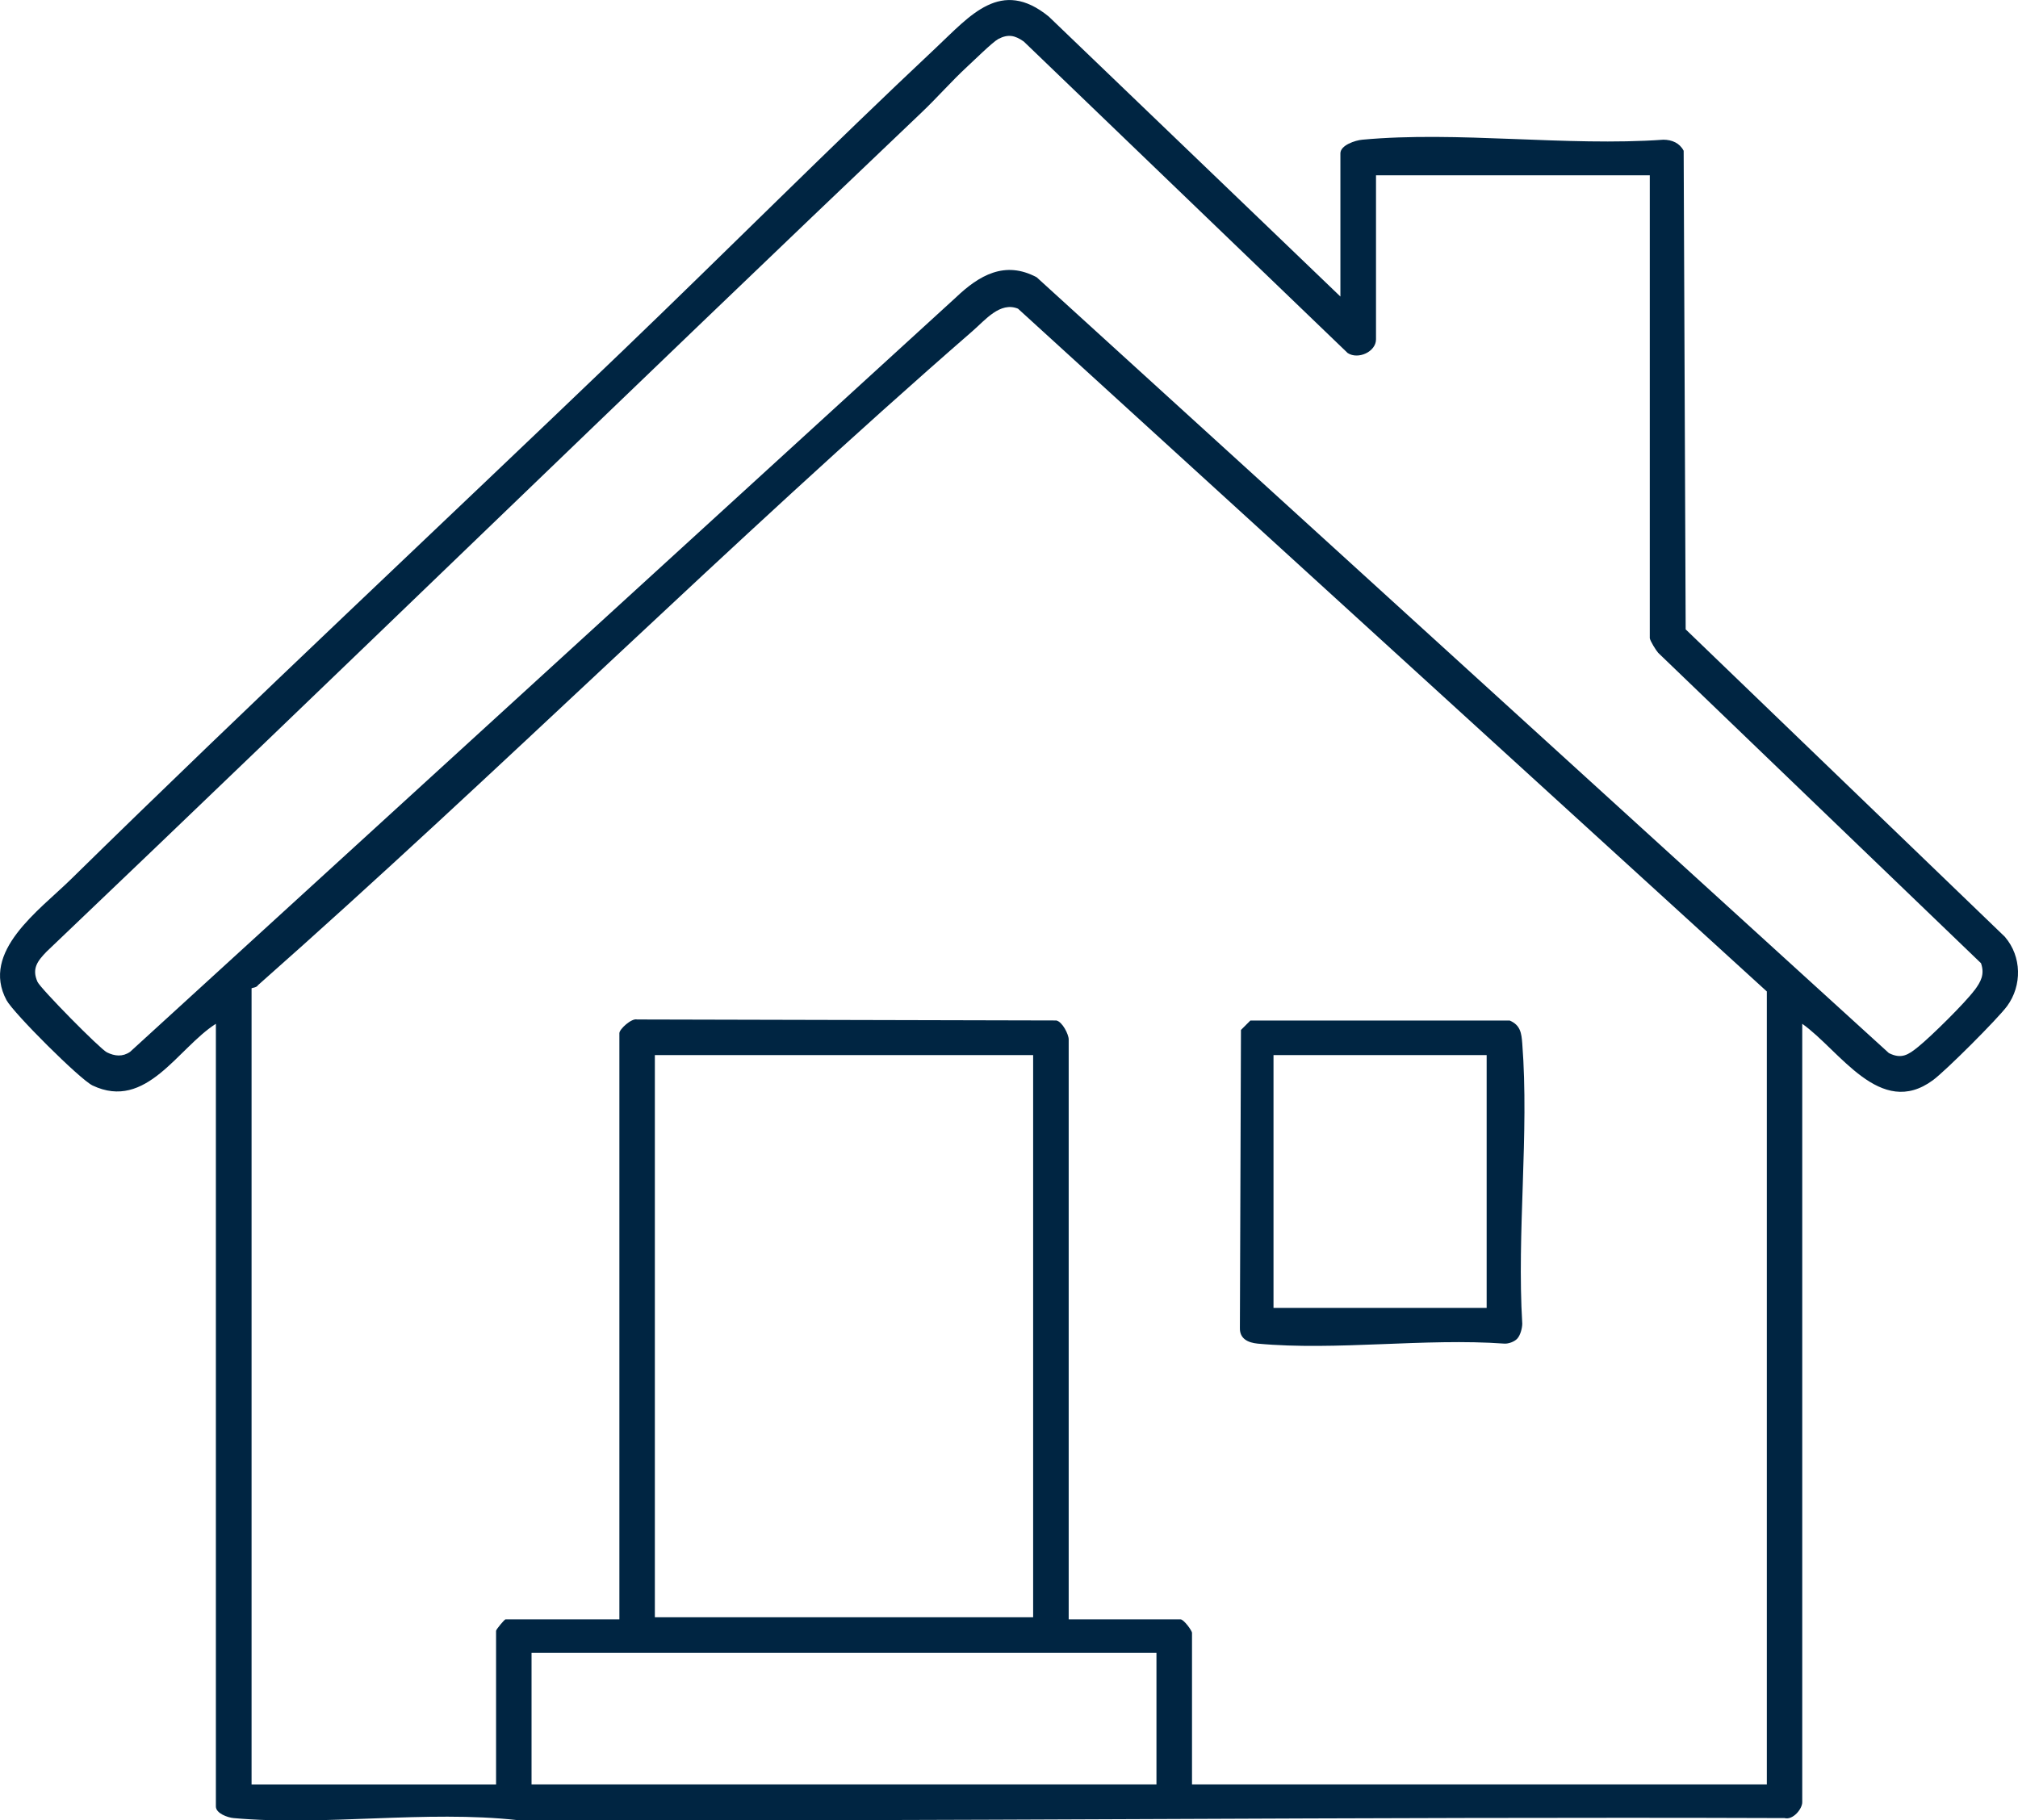<svg xmlns="http://www.w3.org/2000/svg" id="uuid-8005129a-a6db-4219-8172-7deed4f628e2" data-name="Layer 2" viewBox="0 0 302.58 272.98"><g id="uuid-2c2a3bfe-4b9e-4fa8-be0d-c220e261909c" data-name="Layer 1"><g id="uuid-5710360b-42b2-406e-bda8-627c676e1951" data-name="icon-house"><g><path d="M300.64,140.51l-47.89-46.13-.3-71.77c-.61-1.17-1.75-1.65-3.04-1.66-14.52,1.03-30.85-1.33-45.15,0-1.04.09-3.28.82-3.28,2.05v21.47L157.25,2.48c-7.17-5.84-11.78-.14-16.92,4.69-15.88,14.91-31.28,30.38-46.99,45.46-27.55,26.44-55.51,52.53-82.75,79.27-4.7,4.61-13.53,10.8-9.61,18.09,1.04,1.93,11,11.88,12.9,12.79,8.07,3.83,12.77-5.62,18.49-9.25v117.37c0,1.03,1.76,1.66,2.65,1.74,13.62,1.23,28.87-1.22,42.62.31,63.34.2,126.6-.53,189.94-.31,1.25.34,2.65-1.37,2.65-2.37v-116.74c5.62,3.96,11.68,14.28,19.59,8.46,1.91-1.4,9.73-9.22,11.13-11.12,2.26-3.09,2.19-7.43-.31-10.35ZM173.4,267.59h-93.7v-19.74h93.7v19.74ZM98.19,242.52v-84.3h56.72v84.3h-56.72ZM264.91,267.59h-86.18v-22.72c0-.35-1.24-2.03-1.72-2.03h-16.77v-86.97c0-.75-.95-2.66-1.86-2.84l-62.86-.15c-.83-.22-2.65,1.46-2.65,2.05v87.91h-17.08c-.14,0-1.41,1.51-1.41,1.72v23.04h-36.66v-119.4c0-.05.81-.11.95-.45,36.25-32.04,70.67-66.36,107.16-98.11,1.89-1.64,4.13-4.45,6.81-3.35l112.28,102.39v118.93ZM296.06,148.48c-1.41,1.91-6.51,6.94-8.43,8.49-1.49,1.21-2.52,1.9-4.41.95l-127.78-116.34c-4.77-2.54-8.62-.31-12.13,3.04L19.51,157.73c-1.12.78-2.31.66-3.48.08-1.03-.51-9.96-9.57-10.41-10.58-.88-1.98,0-3.11,1.36-4.52C50.85,100.91,94.26,58.65,138.16,16.89c2.35-2.23,4.5-4.71,6.88-6.91.97-.89,3.78-3.66,4.64-4.13,1.47-.77,2.5-.56,3.83.38l48.56,46.71c1.57,1.03,4.25-.19,4.25-2.05v-24.6h41.05v69.42c.08.45.91,1.79,1.26,2.19l48.4,46.54c.59,1.67-.02,2.77-.96,4.05Z" style="fill: #002542;"></path><path d="M228.25,156.49c-.12-1.57-.27-2.75-1.88-3.45h-38.89l-1.41,1.41-.16,44.69c-.04,1.64,1.24,2.21,2.67,2.35,11.73,1.09,25.1-.86,37.01,0,.62.03,1.49-.29,1.91-.75.46-.5.74-1.54.75-2.23-.83-13.66,1.05-28.51,0-42.02ZM222.91,196.14h-31.96v-37.92h31.96v37.92Z" style="fill: #002542;"></path></g></g></g></svg>